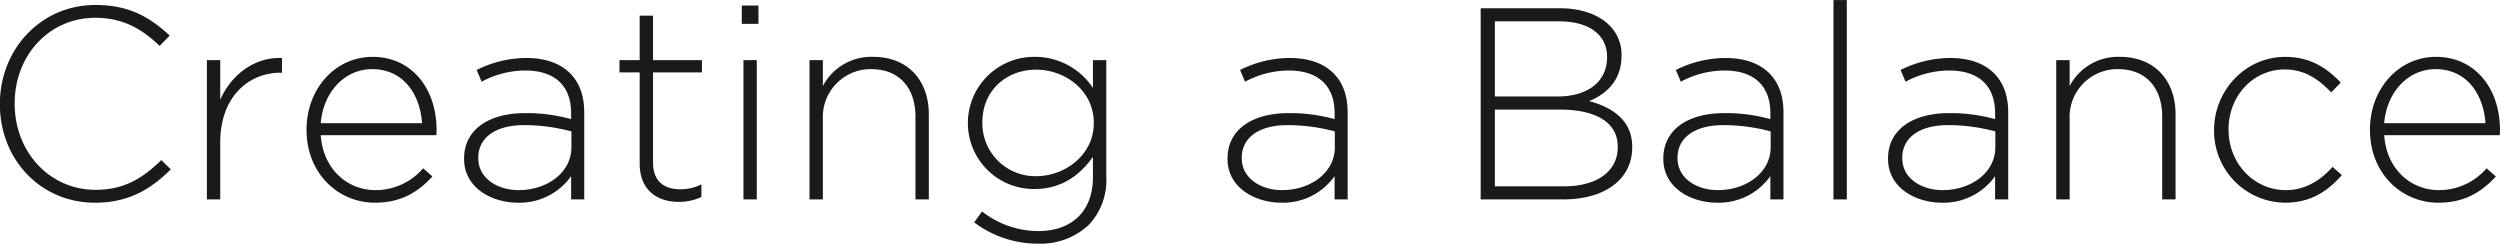 <svg xmlns="http://www.w3.org/2000/svg" width="512.72" height="49.97" viewBox="0 0 512.72 49.97">
<defs>
    <style>
      .cls-1 {
        fill: #1a1a1a;
        fill-rule: evenodd;
      }
    </style>
  </defs>
  <path id="Creating_a_Balance" data-name="Creating a Balance" class="cls-1" d="M1455.63,3479.88c6.94,0,11.42-2.75,15.57-6.84l-1.96-1.9c-3.98,3.92-7.84,6.1-13.5,6.1-9.35,0-16.57-7.72-16.57-17.64v-0.11c0-9.85,7.11-17.53,16.52-17.53,5.88,0,9.8,2.47,13.21,5.77l2.07-2.13c-4.03-3.69-8.23-6.27-15.23-6.27-11.31,0-19.6,9.19-19.6,20.27v0.11C1436.14,3470.97,1444.43,3479.88,1455.63,3479.88Zm22.96-.68h2.74v-11.7c0-9.3,5.77-14.28,12.38-14.28h0.28v-3.02c-5.66-.23-10.42,3.47-12.66,8.56v-8.12h-2.74v28.56Zm34.44,0.68c5.49,0,8.9-2.24,11.82-5.38l-1.91-1.68a12.814,12.814,0,0,1-9.8,4.48c-5.6,0-10.69-4.14-11.2-11.26h23.69a6.586,6.586,0,0,0,.06-1.12c0-8.45-5.1-14.95-13.11-14.95-7.73,0-13.55,6.61-13.55,14.9v0.11C1499.03,3473.88,1505.53,3479.88,1513.03,3479.88Zm-11.09-16.3c0.51-6.33,4.87-11.09,10.53-11.09,6.55,0,9.86,5.32,10.25,11.09h-20.78Zm40.43,16.3a12.968,12.968,0,0,0,10.92-5.44v4.76h2.69v-17.8c0-3.53-1.01-6.16-2.91-8.07-2.07-2.07-5.15-3.13-9.02-3.13a22.847,22.847,0,0,0-10.13,2.46l1.01,2.41a19.035,19.035,0,0,1,8.96-2.3c5.88,0,9.4,2.97,9.4,8.74v1.23a34.218,34.218,0,0,0-9.46-1.23c-7.39,0-12.49,3.36-12.49,9.29v0.12C1531.34,3476.85,1537.05,3479.88,1542.37,3479.88Zm0.17-2.58c-4.37,0-8.29-2.41-8.29-6.55v-0.11c0-3.98,3.36-6.67,9.41-6.67a37.689,37.689,0,0,1,9.69,1.29v3.25C1553.35,3473.71,1548.37,3477.3,1542.54,3477.3Zm32.82,2.41a10.541,10.541,0,0,0,4.65-1.01v-2.58a9.562,9.562,0,0,1-4.2,1.01c-3.31,0-5.72-1.45-5.72-5.54v-18.43h10.03v-2.52h-10.03v-9.12h-2.74v9.12h-4.14v2.52h4.14v18.71C1567.35,3477.3,1570.93,3479.71,1575.36,3479.71Zm12.93-36.51h3.42v-3.76h-3.42v3.76Zm0.34,36h2.74v-28.56h-2.74v28.56Zm13.55,0h2.74v-16.52a9.8,9.8,0,0,1,9.92-10.19c5.76,0,9.07,3.86,9.07,9.75v16.96h2.74v-17.47c0-6.83-4.2-11.76-11.42-11.76a11.194,11.194,0,0,0-10.31,5.99v-5.32h-2.74v28.56Zm46.87,9.08a14.469,14.469,0,0,0,10.36-3.81,13.228,13.228,0,0,0,3.64-9.69v-24.14h-2.74v5.71a14.2,14.2,0,0,0-11.93-6.38,13.583,13.583,0,0,0-13.72,13.55v0.12a13.519,13.519,0,0,0,13.72,13.43c5.66,0,9.46-3.07,11.93-6.6v4.14c0,7.34-4.65,11.09-11.2,11.09a18.689,18.689,0,0,1-11.54-4.03l-1.62,2.24A21.572,21.572,0,0,0,1649.05,3488.28Zm-0.39-13.84a10.848,10.848,0,0,1-11.03-10.92v-0.11c0-6.66,5.04-10.81,11.03-10.81,5.94,0,11.82,4.26,11.82,10.87v0.11C1660.48,3470.07,1654.6,3474.44,1648.66,3474.44Zm50.29,5.44a12.982,12.982,0,0,0,10.92-5.44v4.76h2.68v-17.8c0-3.53-1-6.16-2.91-8.07-2.07-2.07-5.15-3.13-9.01-3.13a22.924,22.924,0,0,0-10.14,2.46l1.01,2.41a19.066,19.066,0,0,1,8.96-2.3c5.88,0,9.41,2.97,9.41,8.74v1.23a34.35,34.35,0,0,0-9.47-1.23c-7.39,0-12.49,3.36-12.49,9.29v0.12C1687.91,3476.85,1693.63,3479.88,1698.95,3479.88Zm0.16-2.58c-4.36,0-8.28-2.41-8.28-6.55v-0.11c0-3.98,3.36-6.67,9.4-6.67a37.689,37.689,0,0,1,9.69,1.29v3.25C1709.92,3473.71,1704.94,3477.3,1699.11,3477.3Zm40.72,1.9h17.02c8.46,0,14.06-4.14,14.06-10.69v-0.12c0-5.43-4.15-8.11-8.85-9.35,3.19-1.28,6.66-3.97,6.66-9.29v-0.11a8.407,8.407,0,0,0-2.52-6.16c-2.18-2.19-5.77-3.48-10.19-3.48h-16.18v39.2Zm25.92-29.17c0,5.21-4.2,8.06-10.08,8.06h-12.93v-15.4h13.21c6.28,0,9.8,2.91,9.8,7.23v0.11Zm2.19,18.36v0.12c0,4.92-4.26,8.01-10.98,8.01h-14.22v-15.74h13.27C1763.74,3460.78,1767.94,3463.58,1767.94,3468.39Zm20.38,11.49a12.982,12.982,0,0,0,10.92-5.44v4.76h2.69v-17.8c0-3.53-1.01-6.16-2.91-8.07-2.08-2.07-5.16-3.13-9.02-3.13a22.924,22.924,0,0,0-10.14,2.46l1.01,2.41a19.066,19.066,0,0,1,8.96-2.3c5.88,0,9.41,2.97,9.41,8.74v1.23a34.273,34.273,0,0,0-9.46-1.23c-7.4,0-12.49,3.36-12.49,9.29v0.12C1777.29,3476.85,1783,3479.88,1788.32,3479.88Zm0.17-2.58c-4.37,0-8.29-2.41-8.29-6.55v-0.11c0-3.98,3.36-6.67,9.41-6.67a37.689,37.689,0,0,1,9.69,1.29v3.25C1799.3,3473.71,1794.31,3477.3,1788.49,3477.3Zm23.69,1.9h2.74v-40.88h-2.74v40.88Zm22.23,0.68a12.982,12.982,0,0,0,10.92-5.44v4.76h2.69v-17.8c0-3.53-1.01-6.16-2.92-8.07-2.07-2.07-5.15-3.13-9.01-3.13a22.924,22.924,0,0,0-10.14,2.46l1.01,2.41a19.066,19.066,0,0,1,8.96-2.3c5.88,0,9.41,2.97,9.41,8.74v1.23a34.35,34.35,0,0,0-9.47-1.23c-7.39,0-12.48,3.36-12.48,9.29v0.12C1823.38,3476.85,1829.09,3479.88,1834.41,3479.88Zm0.17-2.58c-4.37,0-8.29-2.41-8.29-6.55v-0.11c0-3.98,3.36-6.67,9.41-6.67a37.6,37.6,0,0,1,9.68,1.29v3.25C1845.38,3473.71,1840.4,3477.3,1834.58,3477.3Zm23.29,1.9h2.75v-16.52a9.791,9.791,0,0,1,9.91-10.19c5.76,0,9.07,3.86,9.07,9.75v16.96h2.74v-17.47c0-6.83-4.2-11.76-11.42-11.76a11.167,11.167,0,0,0-10.3,5.99v-5.32h-2.75v28.56Zm46.93,0.68c5.26,0,8.73-2.36,11.65-5.66l-1.91-1.68c-2.41,2.69-5.54,4.76-9.57,4.76-6.56,0-11.76-5.49-11.76-12.38v-0.11c0-6.83,5.04-12.26,11.53-12.26,4.26,0,7.06,2.18,9.52,4.7l1.96-2.01c-2.69-2.8-6.05-5.27-11.42-5.27-8.18,0-14.56,6.95-14.56,14.95v0.11A14.707,14.707,0,0,0,1904.8,3479.88Zm31.41,0c5.49,0,8.91-2.24,11.82-5.38l-1.9-1.68a12.847,12.847,0,0,1-9.8,4.48c-5.6,0-10.7-4.14-11.2-11.26h23.68a6.586,6.586,0,0,0,.06-1.12c0-8.45-5.1-14.95-13.1-14.95-7.73,0-13.56,6.61-13.56,14.9v0.11C1922.21,3473.88,1928.71,3479.88,1936.21,3479.88Zm-11.08-16.3c0.5-6.33,4.87-11.09,10.52-11.09,6.56,0,9.86,5.32,10.25,11.09h-20.77Z" transform="translate(-1436.16 -3438.31)"/>
</svg>
